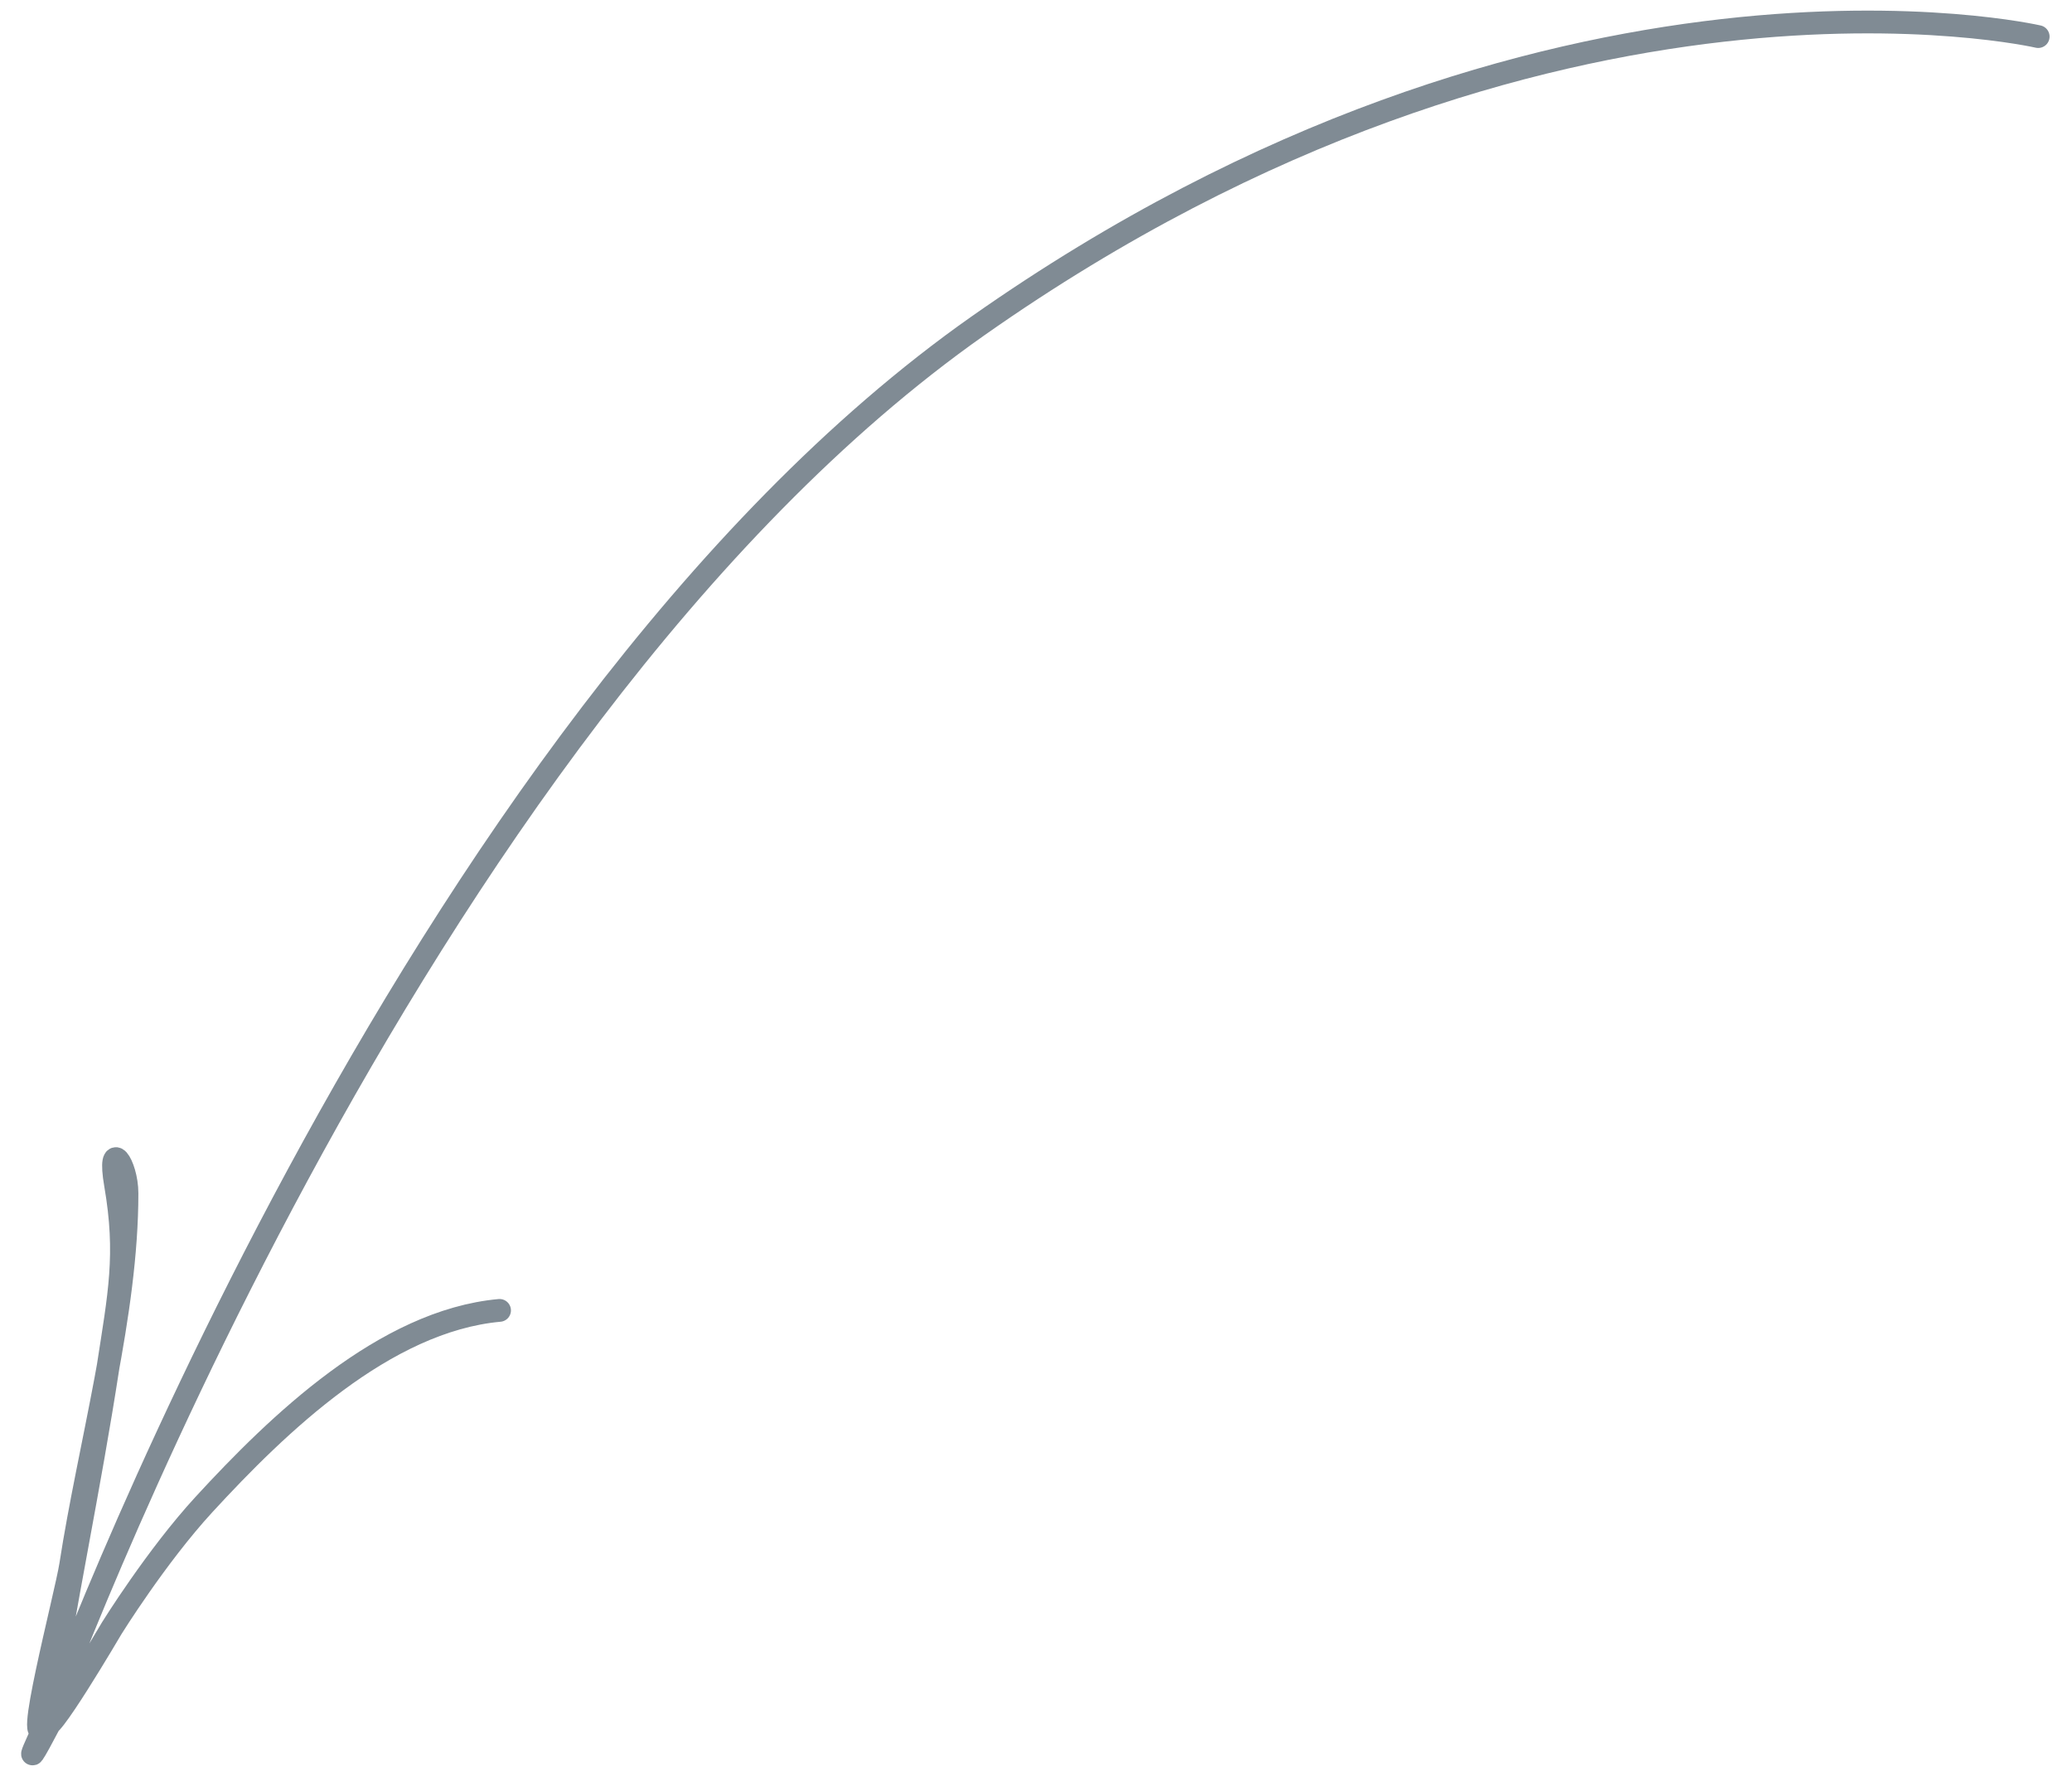 <?xml version="1.0" encoding="UTF-8"?> <svg xmlns="http://www.w3.org/2000/svg" width="91" height="78" viewBox="0 0 91 78" fill="none"> <path d="M89.515 1.607C89.515 1.607 68.079 -3.352 42.956 14.31C17.833 31.973 2.038 75.651 2.038 75.651M2.038 75.651C-0.191 80.37 4.595 71.173 2.038 75.651ZM2.038 75.651C0.896 77.652 2.905 70.026 3.103 68.745C3.904 63.547 5.58 57.697 5.577 52.412C5.577 51.12 4.712 49.934 5.074 52.033C5.605 55.116 5.238 56.851 4.743 60.06C3.921 65.396 2.858 70.332 2.038 75.651ZM2.038 75.651C1.881 76.672 4.912 71.507 4.912 71.507C4.912 71.507 6.871 68.351 8.958 66.081C12.208 62.547 16.898 58.013 21.94 57.555" stroke="#808B94" stroke-linecap="round"></path> </svg> 